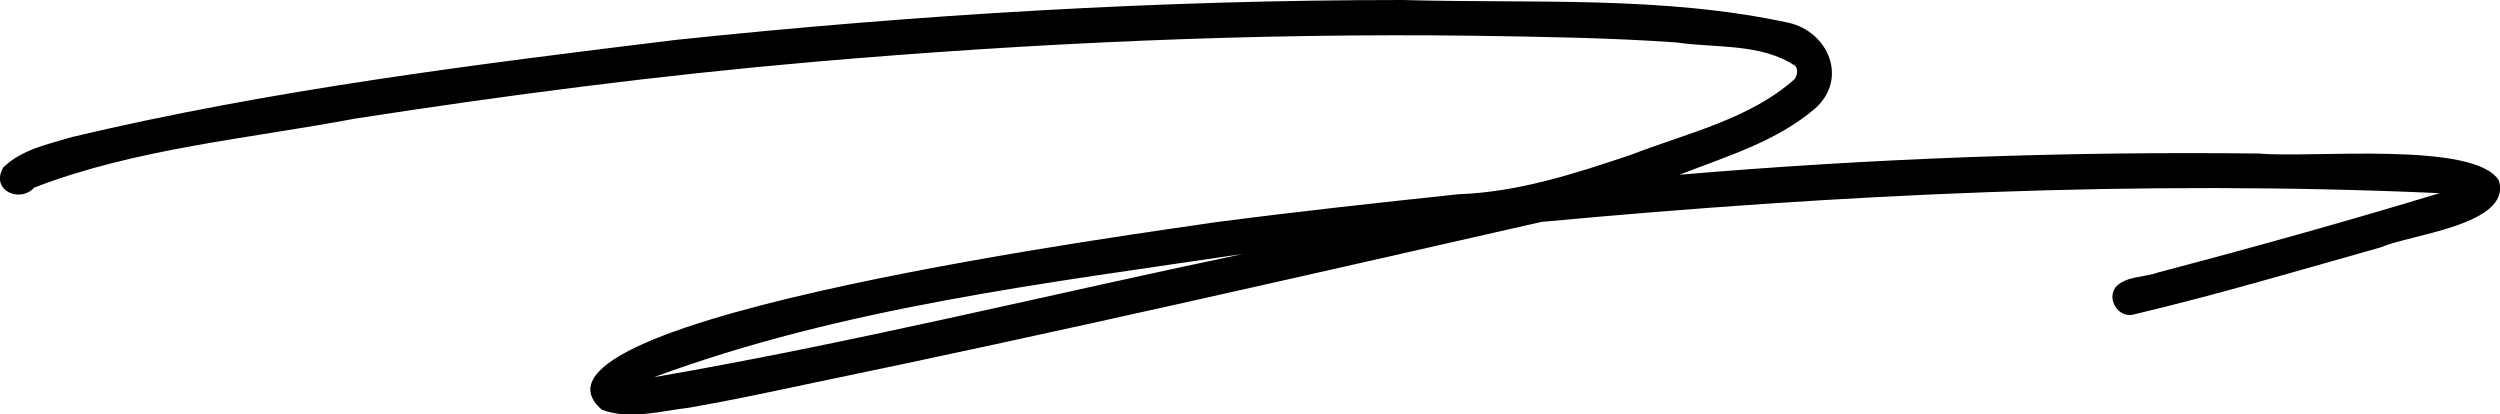<svg xmlns="http://www.w3.org/2000/svg" id="Calque_2" data-name="Calque 2" viewBox="0 0 256.65 42.54"><g id="Calque_1-2" data-name="Calque 1"><path d="M256.54,18.55c-2.42-4.12-19.51-2.29-24.61-2.79-19.86-.23-39.72.49-59.52,2.18,4.8-1.88,10-3.41,13.97-6.84,3.36-3.05,1.31-7.83-2.75-8.76-12.94-2.81-26.42-1.96-39.59-2.34-24.92,0-49.83,1.49-74.61,4.09C48.66,6.63,27.81,9.22,7.42,14.06c-2.43.73-5.22,1.29-7.08,3.13-1.37,2.32,1.67,3.72,3.19,2.06,10.48-4.03,21.92-5,32.91-7.07,15.6-2.42,31.26-4.45,46.98-5.82,22.62-1.96,45.33-2.98,68.04-2.69,6.89.11,13.78.2,20.66.69,4.01.59,8.67.06,12.15,2.39-.04-.04-.07-.08-.11-.12-.05-.04-.09-.08-.14-.11.59.35.57,1,.26,1.53h.03c-4.63,4.19-11.18,5.63-16.9,7.85-5.77,1.94-11.56,3.82-17.68,4.04-8.29.88-16.57,1.78-24.84,2.86-5.92.92-73.99,9.86-63.11,19.26,2.83,1.08,6.12.12,9.06-.22,4.22-.74,8.42-1.64,12.62-2.53,24.99-5.17,49.94-10.89,74.79-16.53,30.63-2.85,61.46-4.33,92.2-2.95-9.57,2.9-19.2,5.59-28.87,8.13-1.42.54-3.32.34-4.39,1.52-.94,1.23.27,3.17,1.79,2.82,8.57-2.03,17.03-4.54,25.5-6.93,2.94-1.3,13.36-2.28,12.07-6.79ZM67.14,38.72c19.35-7.16,40.15-9.63,60.46-12.65-20.15,4.22-40.18,9.16-60.46,12.65Z"></path></g></svg>